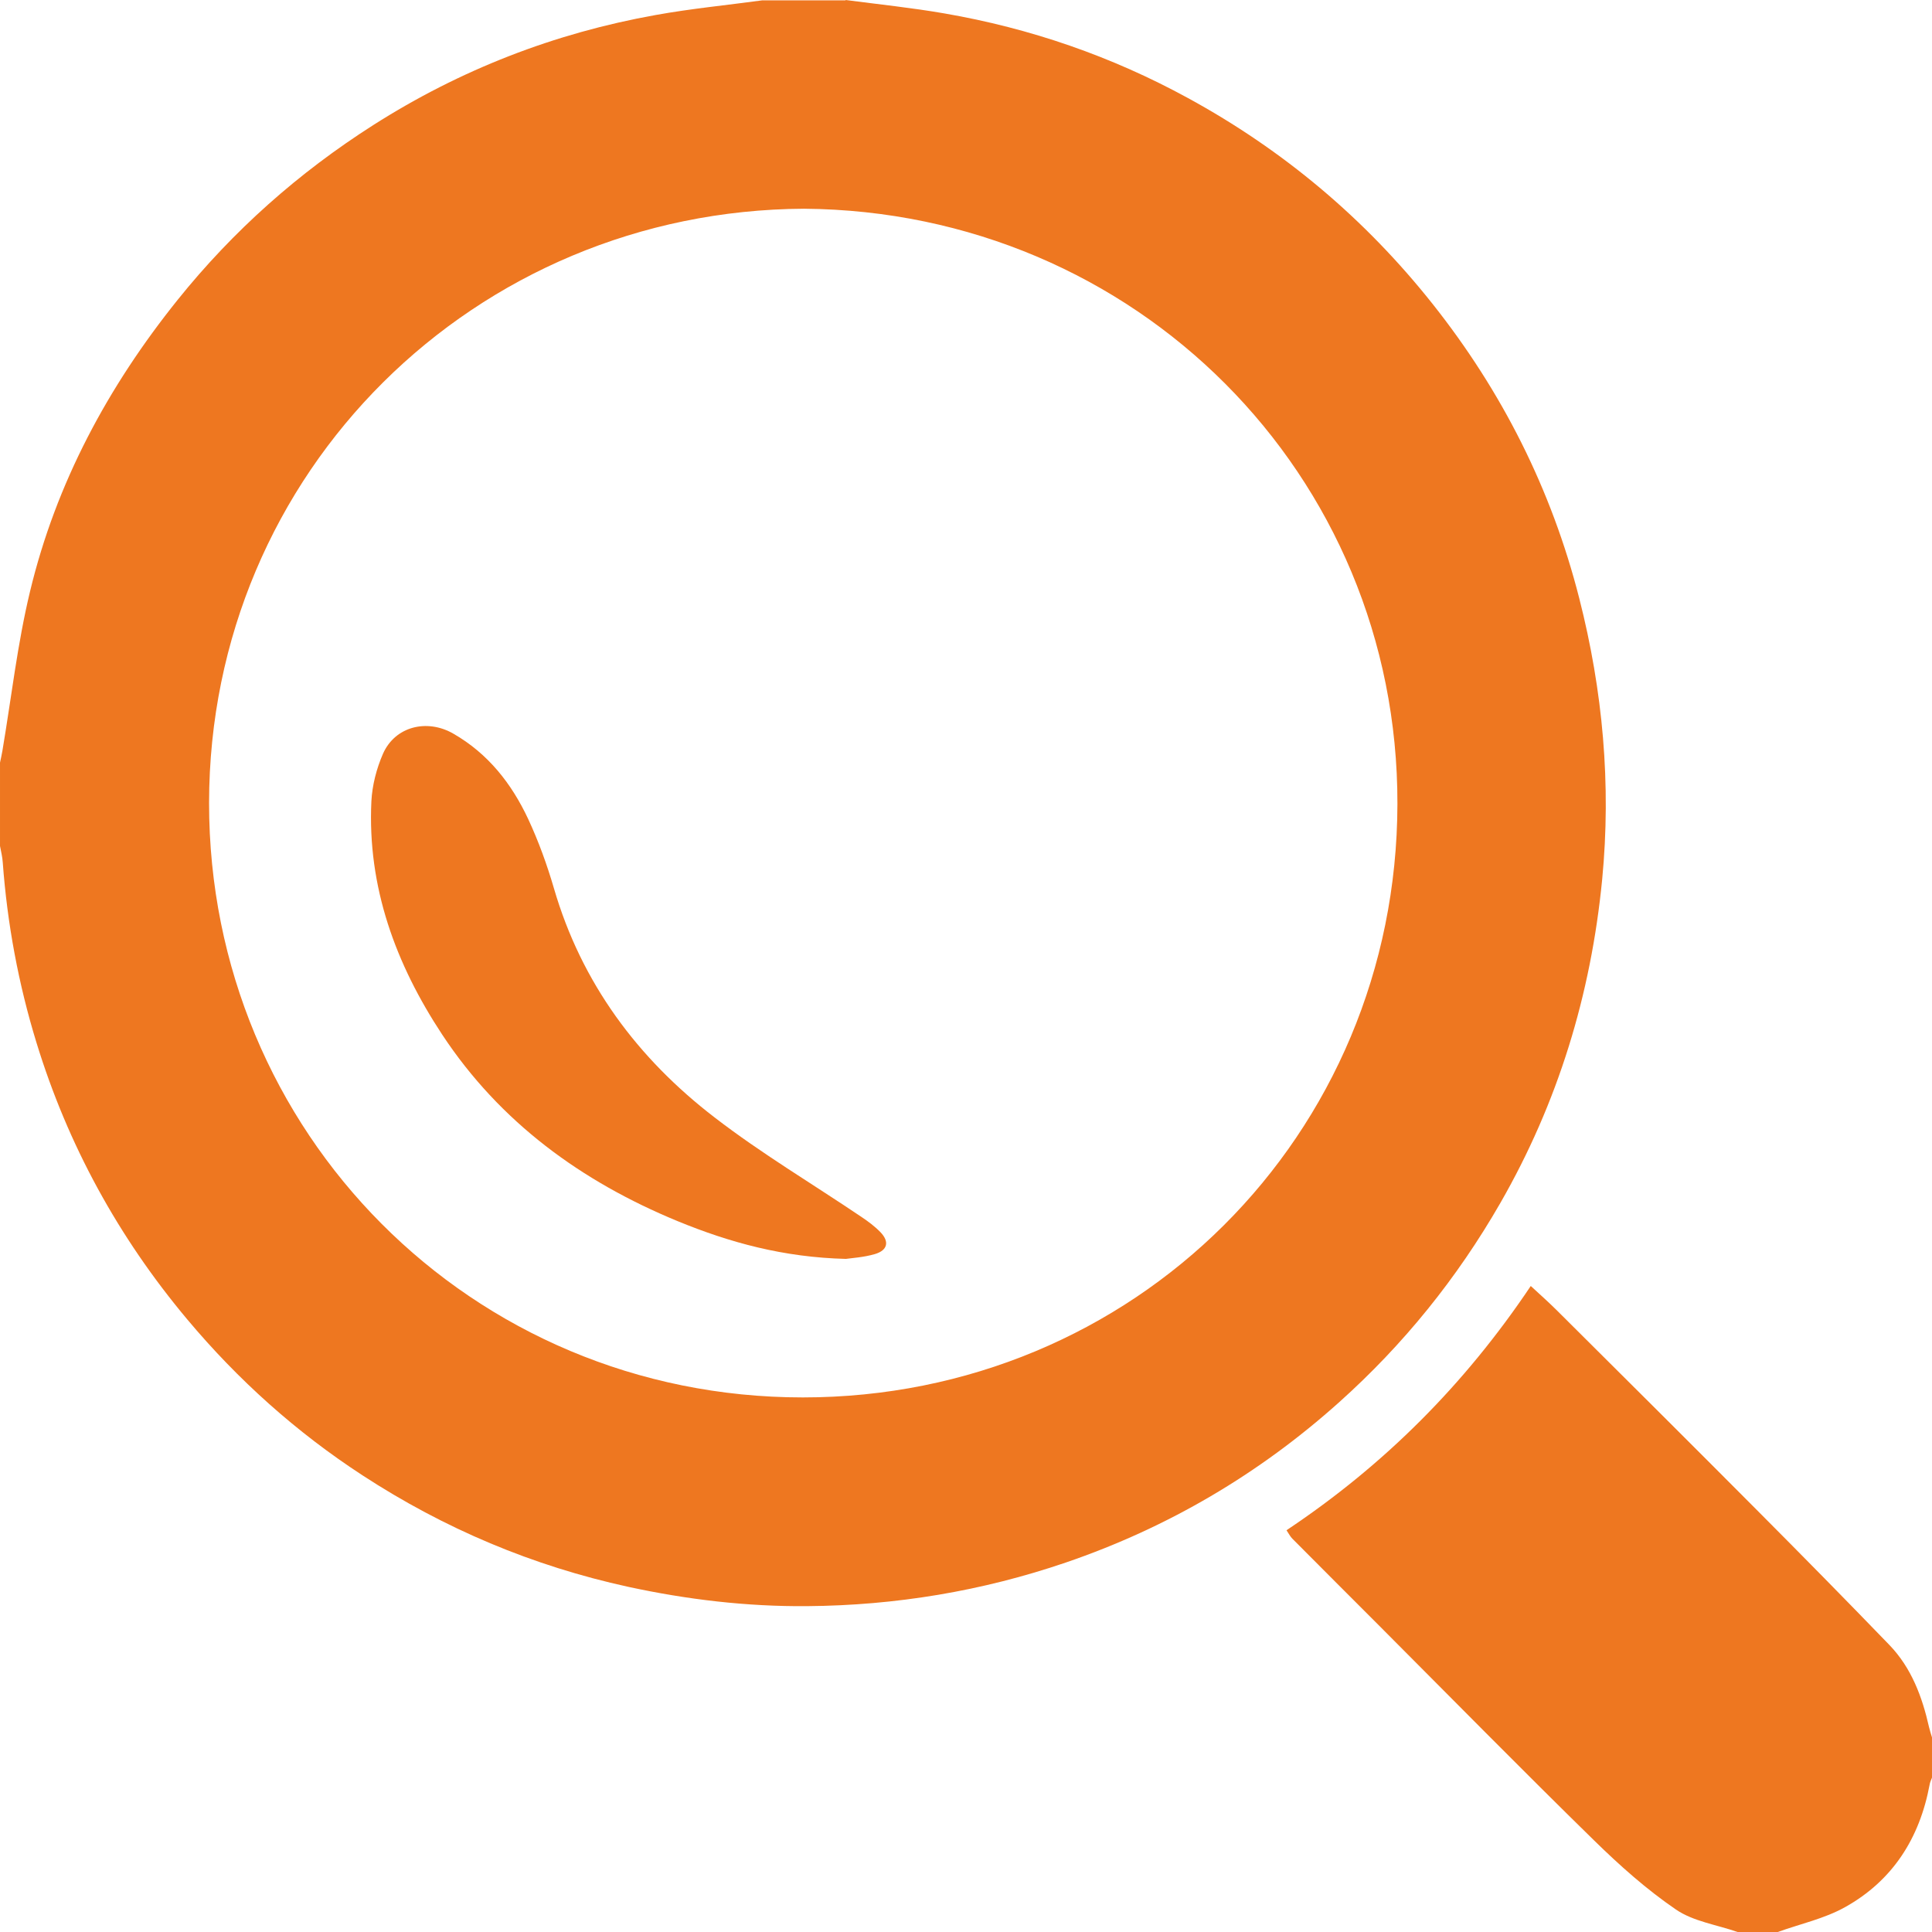 <svg xmlns="http://www.w3.org/2000/svg" xmlns:xlink="http://www.w3.org/1999/xlink" id="Layer_2" viewBox="0 0 112 112"><defs><style>.cls-1{fill:none;}.cls-2{fill:#ee7720;}.cls-3{clip-path:url(#clippath);}</style><clipPath id="clippath"><rect class="cls-1" width="112" height="112"></rect></clipPath></defs><g id="Layer_1-2"><g class="cls-3"><path class="cls-2" d="M46.61,12.1c-19.09.1-34.47,15.25-34.49,34.44-.01,19.1,15.19,34.47,34.42,34.47,19.18,0,34.43-15.16,34.47-34.4.04-19.11-15.19-34.36-34.4-34.51M49.02,0c1.91.25,3.84.45,5.74.78,4.97.86,9.67,2.48,14.1,4.9,5.54,3.02,10.27,7,14.19,11.94,4.03,5.08,6.89,10.75,8.5,17.06,1.37,5.37,1.86,10.79,1.33,16.3-.65,6.67-2.56,12.94-5.91,18.77-2.5,4.35-5.61,8.2-9.34,11.54-4.64,4.16-9.93,7.27-15.84,9.29-4.86,1.66-9.88,2.49-15,2.53-3.49.03-6.95-.38-10.37-1.12-5.54-1.21-10.66-3.37-15.4-6.46-3.84-2.5-7.23-5.54-10.17-9.05-3.99-4.76-6.92-10.11-8.74-16.05-1.04-3.39-1.69-6.88-1.95-10.43-.02-.32-.1-.64-.16-.96v-4.83c.05-.23.1-.46.14-.69.52-3.08.87-6.2,1.6-9.23,1.51-6.29,4.52-11.88,8.56-16.91,3.22-4.01,7.01-7.37,11.34-10.13,5.04-3.21,10.5-5.33,16.37-6.38,2.05-.37,4.12-.57,6.18-.85h4.83Z"></path><path class="cls-2" d="M100.73,112c-1.2-.42-2.56-.61-3.57-1.3-1.7-1.16-3.27-2.56-4.75-4.01-4.19-4.1-8.3-8.28-12.44-12.43-1.68-1.68-3.37-3.37-5.05-5.06-.12-.12-.2-.28-.34-.49,5.64-3.76,10.32-8.43,14.16-14.16.53.49,1.05.95,1.54,1.44,3.86,3.84,7.72,7.68,11.56,11.54,2.58,2.59,5.15,5.2,7.69,7.83,1.28,1.33,1.9,3,2.3,4.77.05.2.11.4.17.59v2.33c-.05.14-.12.27-.14.42-.58,3.1-2.14,5.55-4.9,7.09-1.2.67-2.6.97-3.9,1.44h-2.33Z"></path><path class="cls-2" d="M49.05,72.98c-3.64-.09-6.75-.95-9.77-2.19-5.58-2.3-10.3-5.74-13.65-10.82-2.69-4.08-4.34-8.55-4.1-13.53.05-.93.3-1.89.67-2.74.7-1.59,2.55-2.05,4.08-1.17,2.02,1.16,3.38,2.9,4.34,4.95.6,1.29,1.09,2.64,1.49,4.01,1.6,5.5,4.86,9.87,9.33,13.3,2.7,2.08,5.66,3.84,8.49,5.75.39.26.78.55,1.11.89.53.55.42,1.05-.32,1.27-.65.19-1.34.23-1.69.28"></path></g></g></svg>